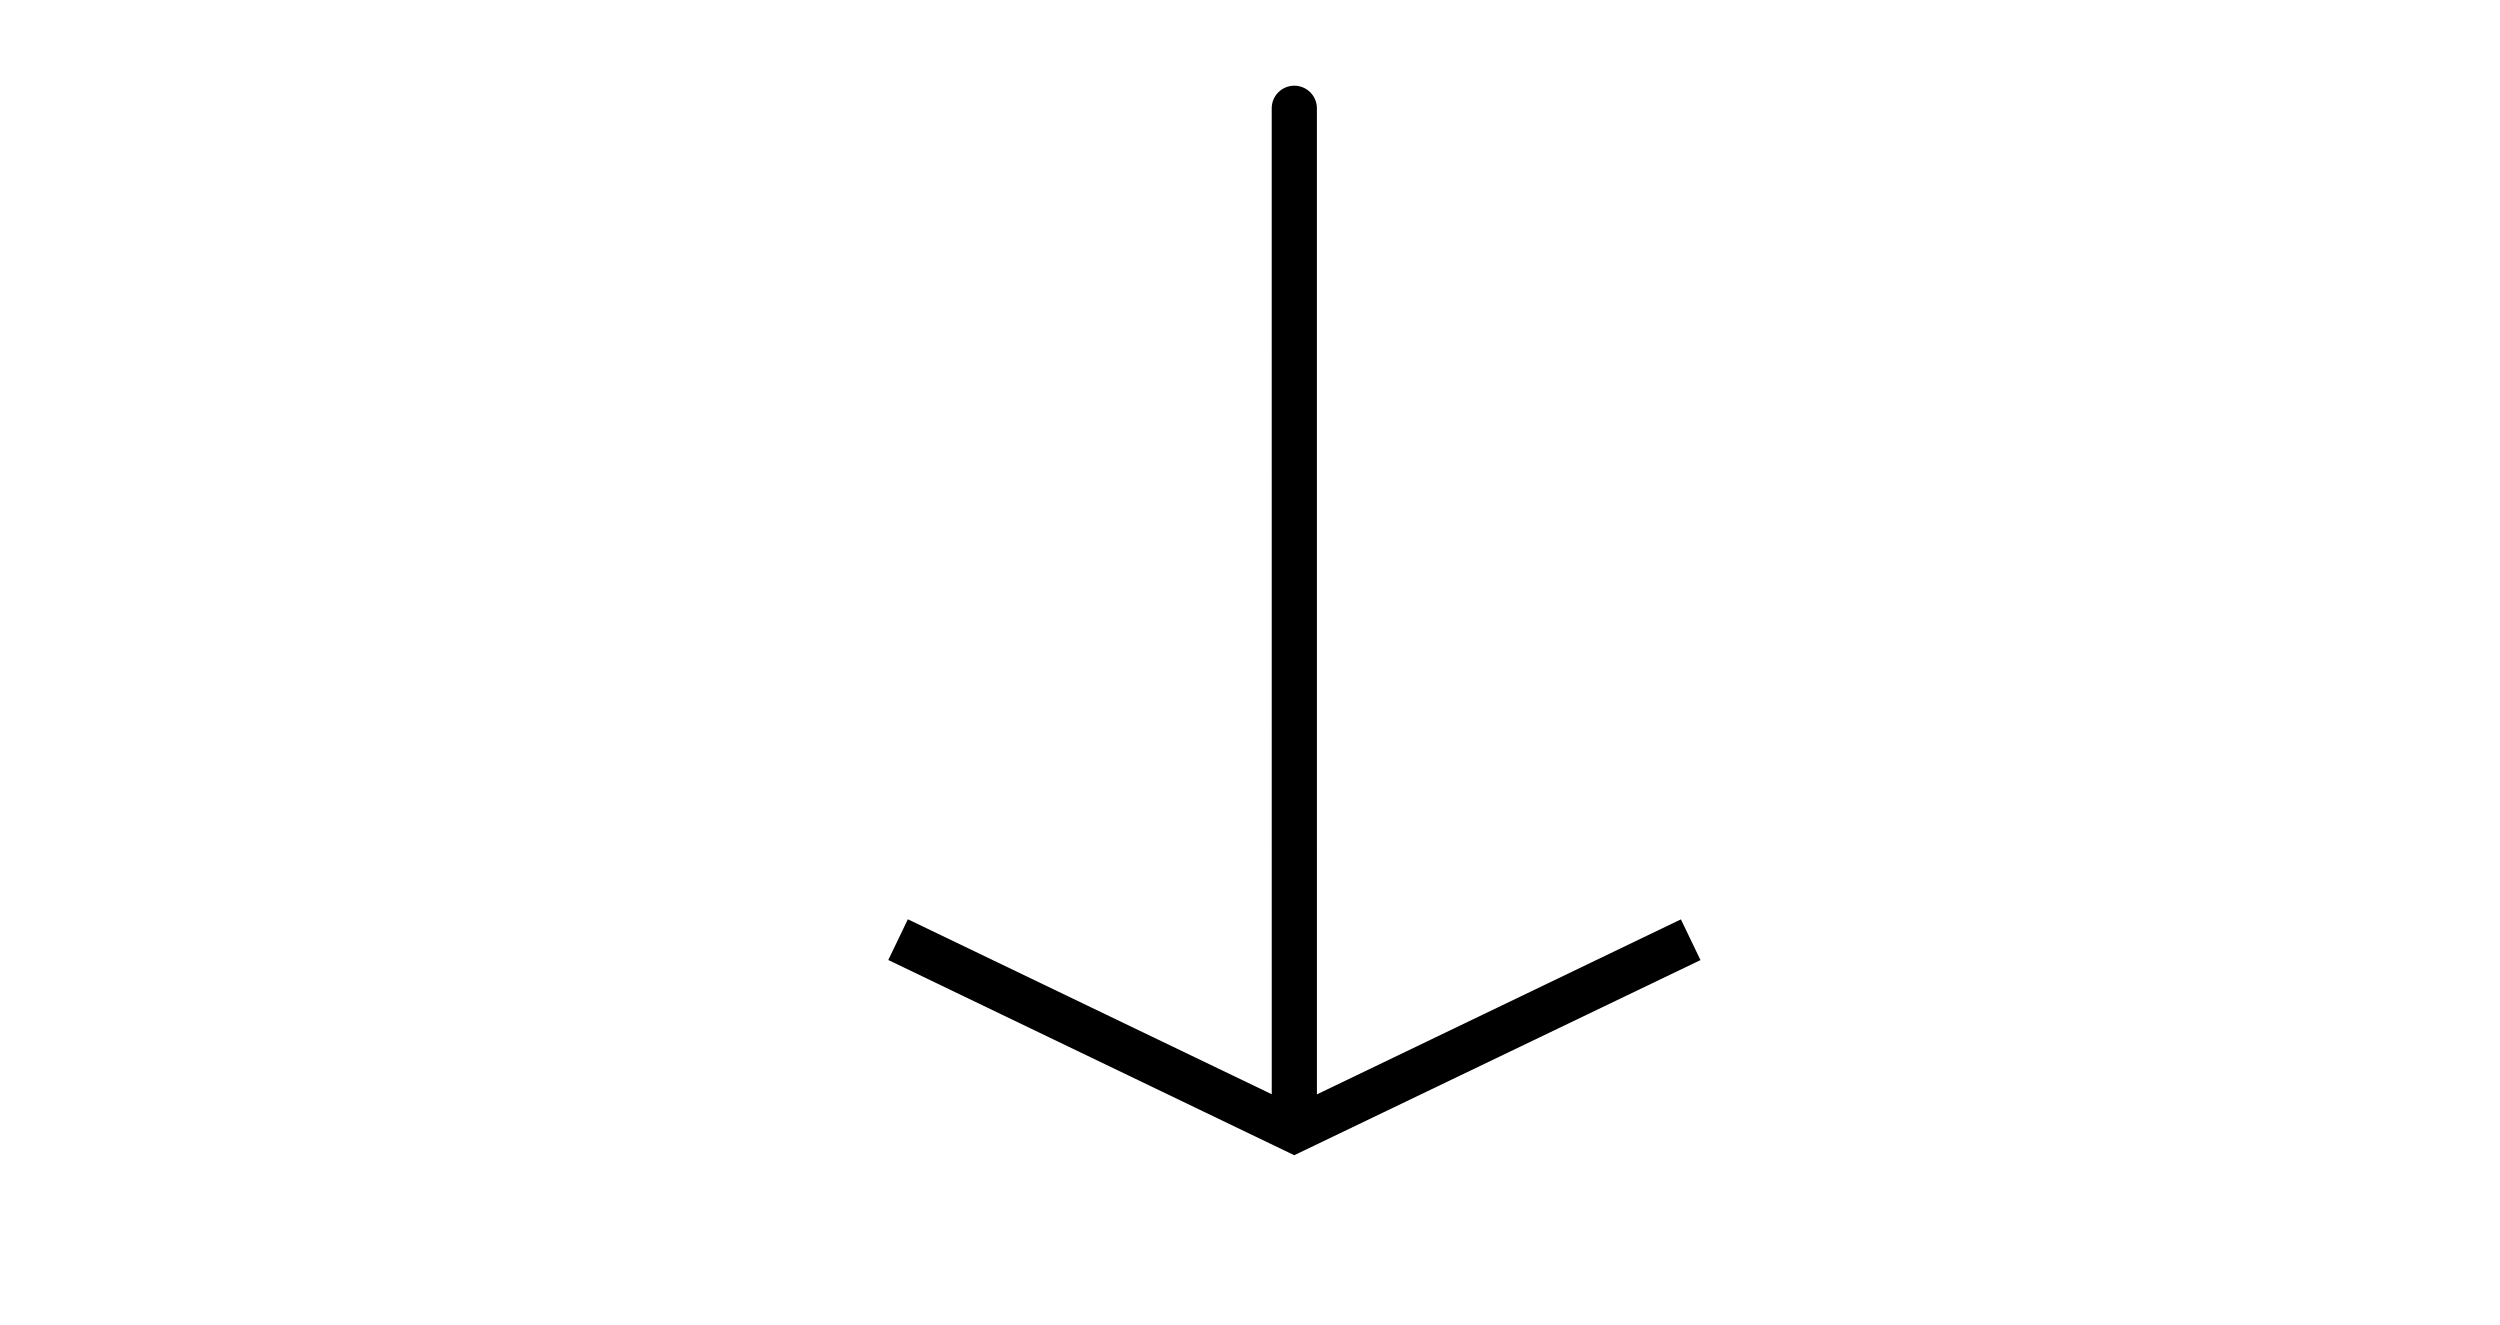 <?xml version="1.0" encoding="UTF-8" standalone="no"?><!DOCTYPE svg PUBLIC "-//W3C//DTD SVG 1.1//EN" "http://www.w3.org/Graphics/SVG/1.1/DTD/svg11.dtd"><svg width="100%" height="100%" viewBox="0 0 83 44" version="1.1" xmlns="http://www.w3.org/2000/svg" xmlns:xlink="http://www.w3.org/1999/xlink" xml:space="preserve" xmlns:serif="http://www.serif.com/" style="fill-rule:evenodd;clip-rule:evenodd;stroke-linejoin:round;stroke-miterlimit:2;"><path d="M43.722,36.333l12.084,-5.81l0.65,1.352l-13.487,6.478l-13.478,-6.481l0.65,-1.352l12.081,5.809l-0.001,-32.734c0,-0.414 0.336,-0.75 0.75,-0.75c0.414,-0 0.75,0.336 0.75,0.75l0.001,32.738Z"/></svg>